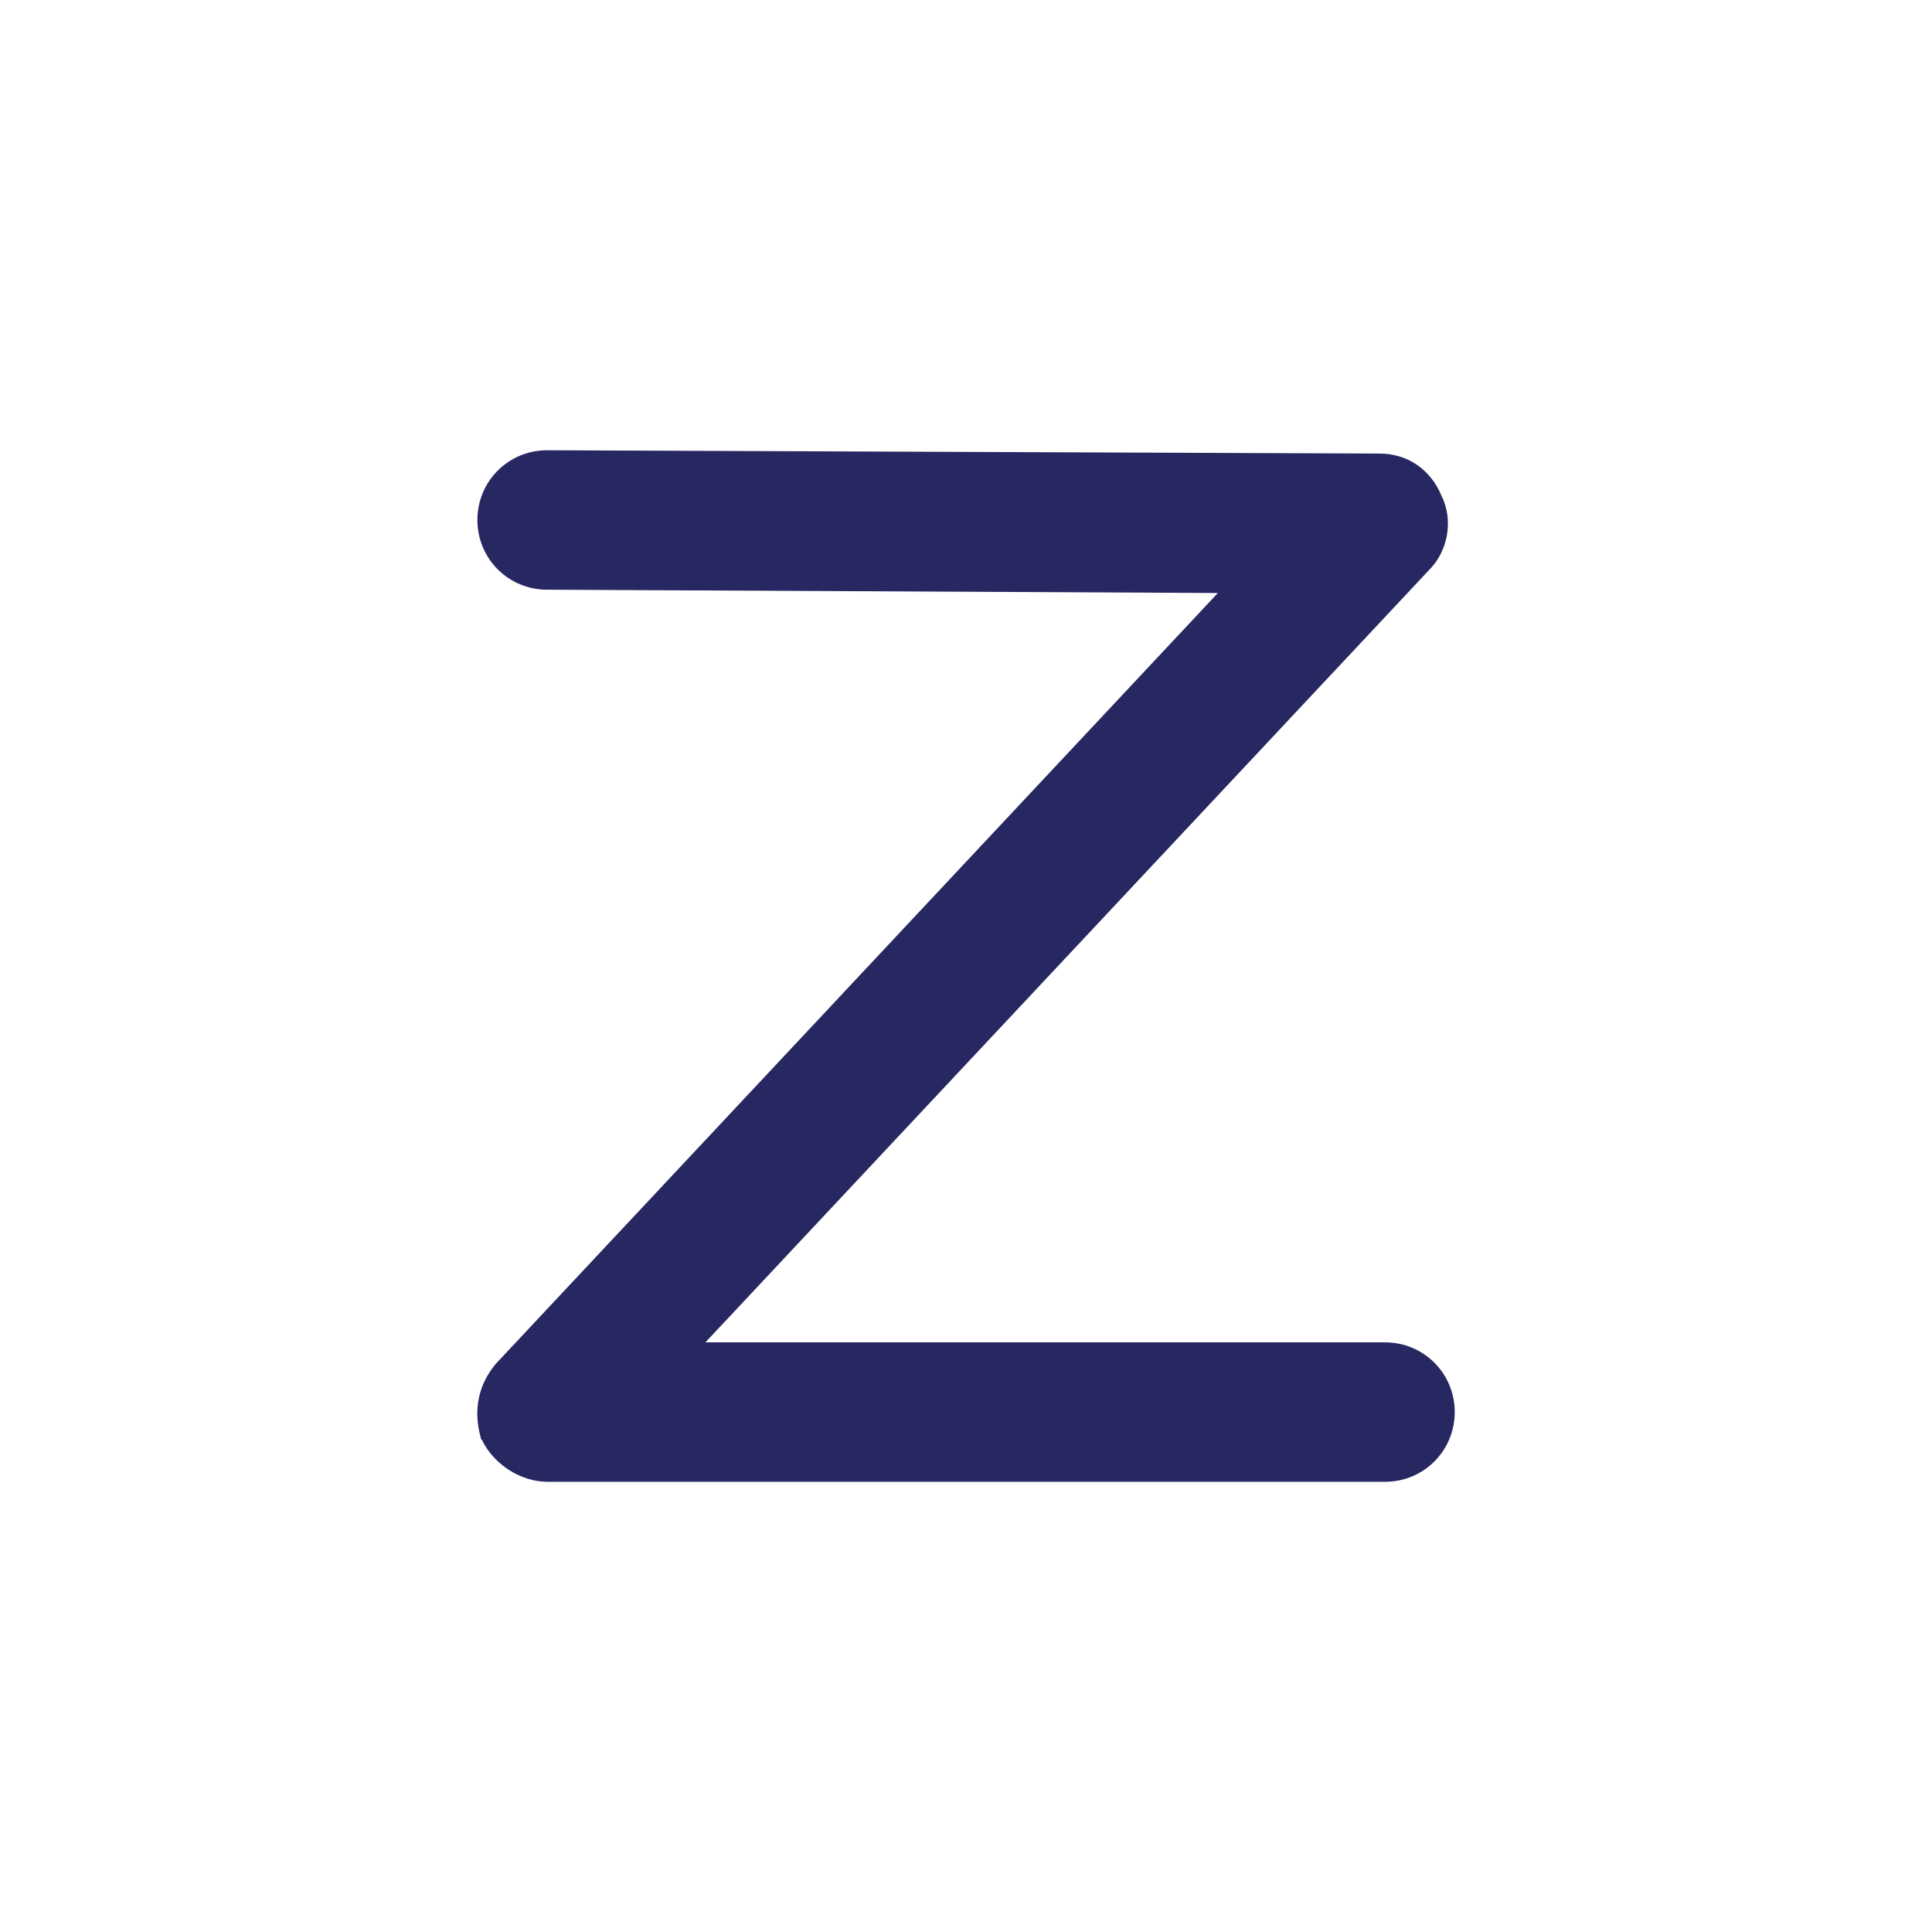<?xml version="1.0" encoding="UTF-8"?><svg id="Laag_1" xmlns="http://www.w3.org/2000/svg" viewBox="0 0 800 800"><defs><style>.cls-1{fill:#272761;}</style></defs><path class="cls-1" d="m226.55,613.57c-10.54,0-22-6.87-27.04-17.42l-.46-.46v-.46c-3.21-11.46-.92-22,6.42-30.71l.46-.46L504.29,245.55l-277.74-1.37c-16.04,0-28.87-12.83-28.87-28.87s12.83-28.87,28.87-28.87l344.65,1.37c11.46,0,21.08,6.42,25.67,17.42,5.04,10.08,2.75,22.92-5.04,30.71l-299.73,319.9h281.4c16.04,0,28.87,12.83,28.87,28.87s-12.83,28.87-28.87,28.87H226.55Z"/></svg>